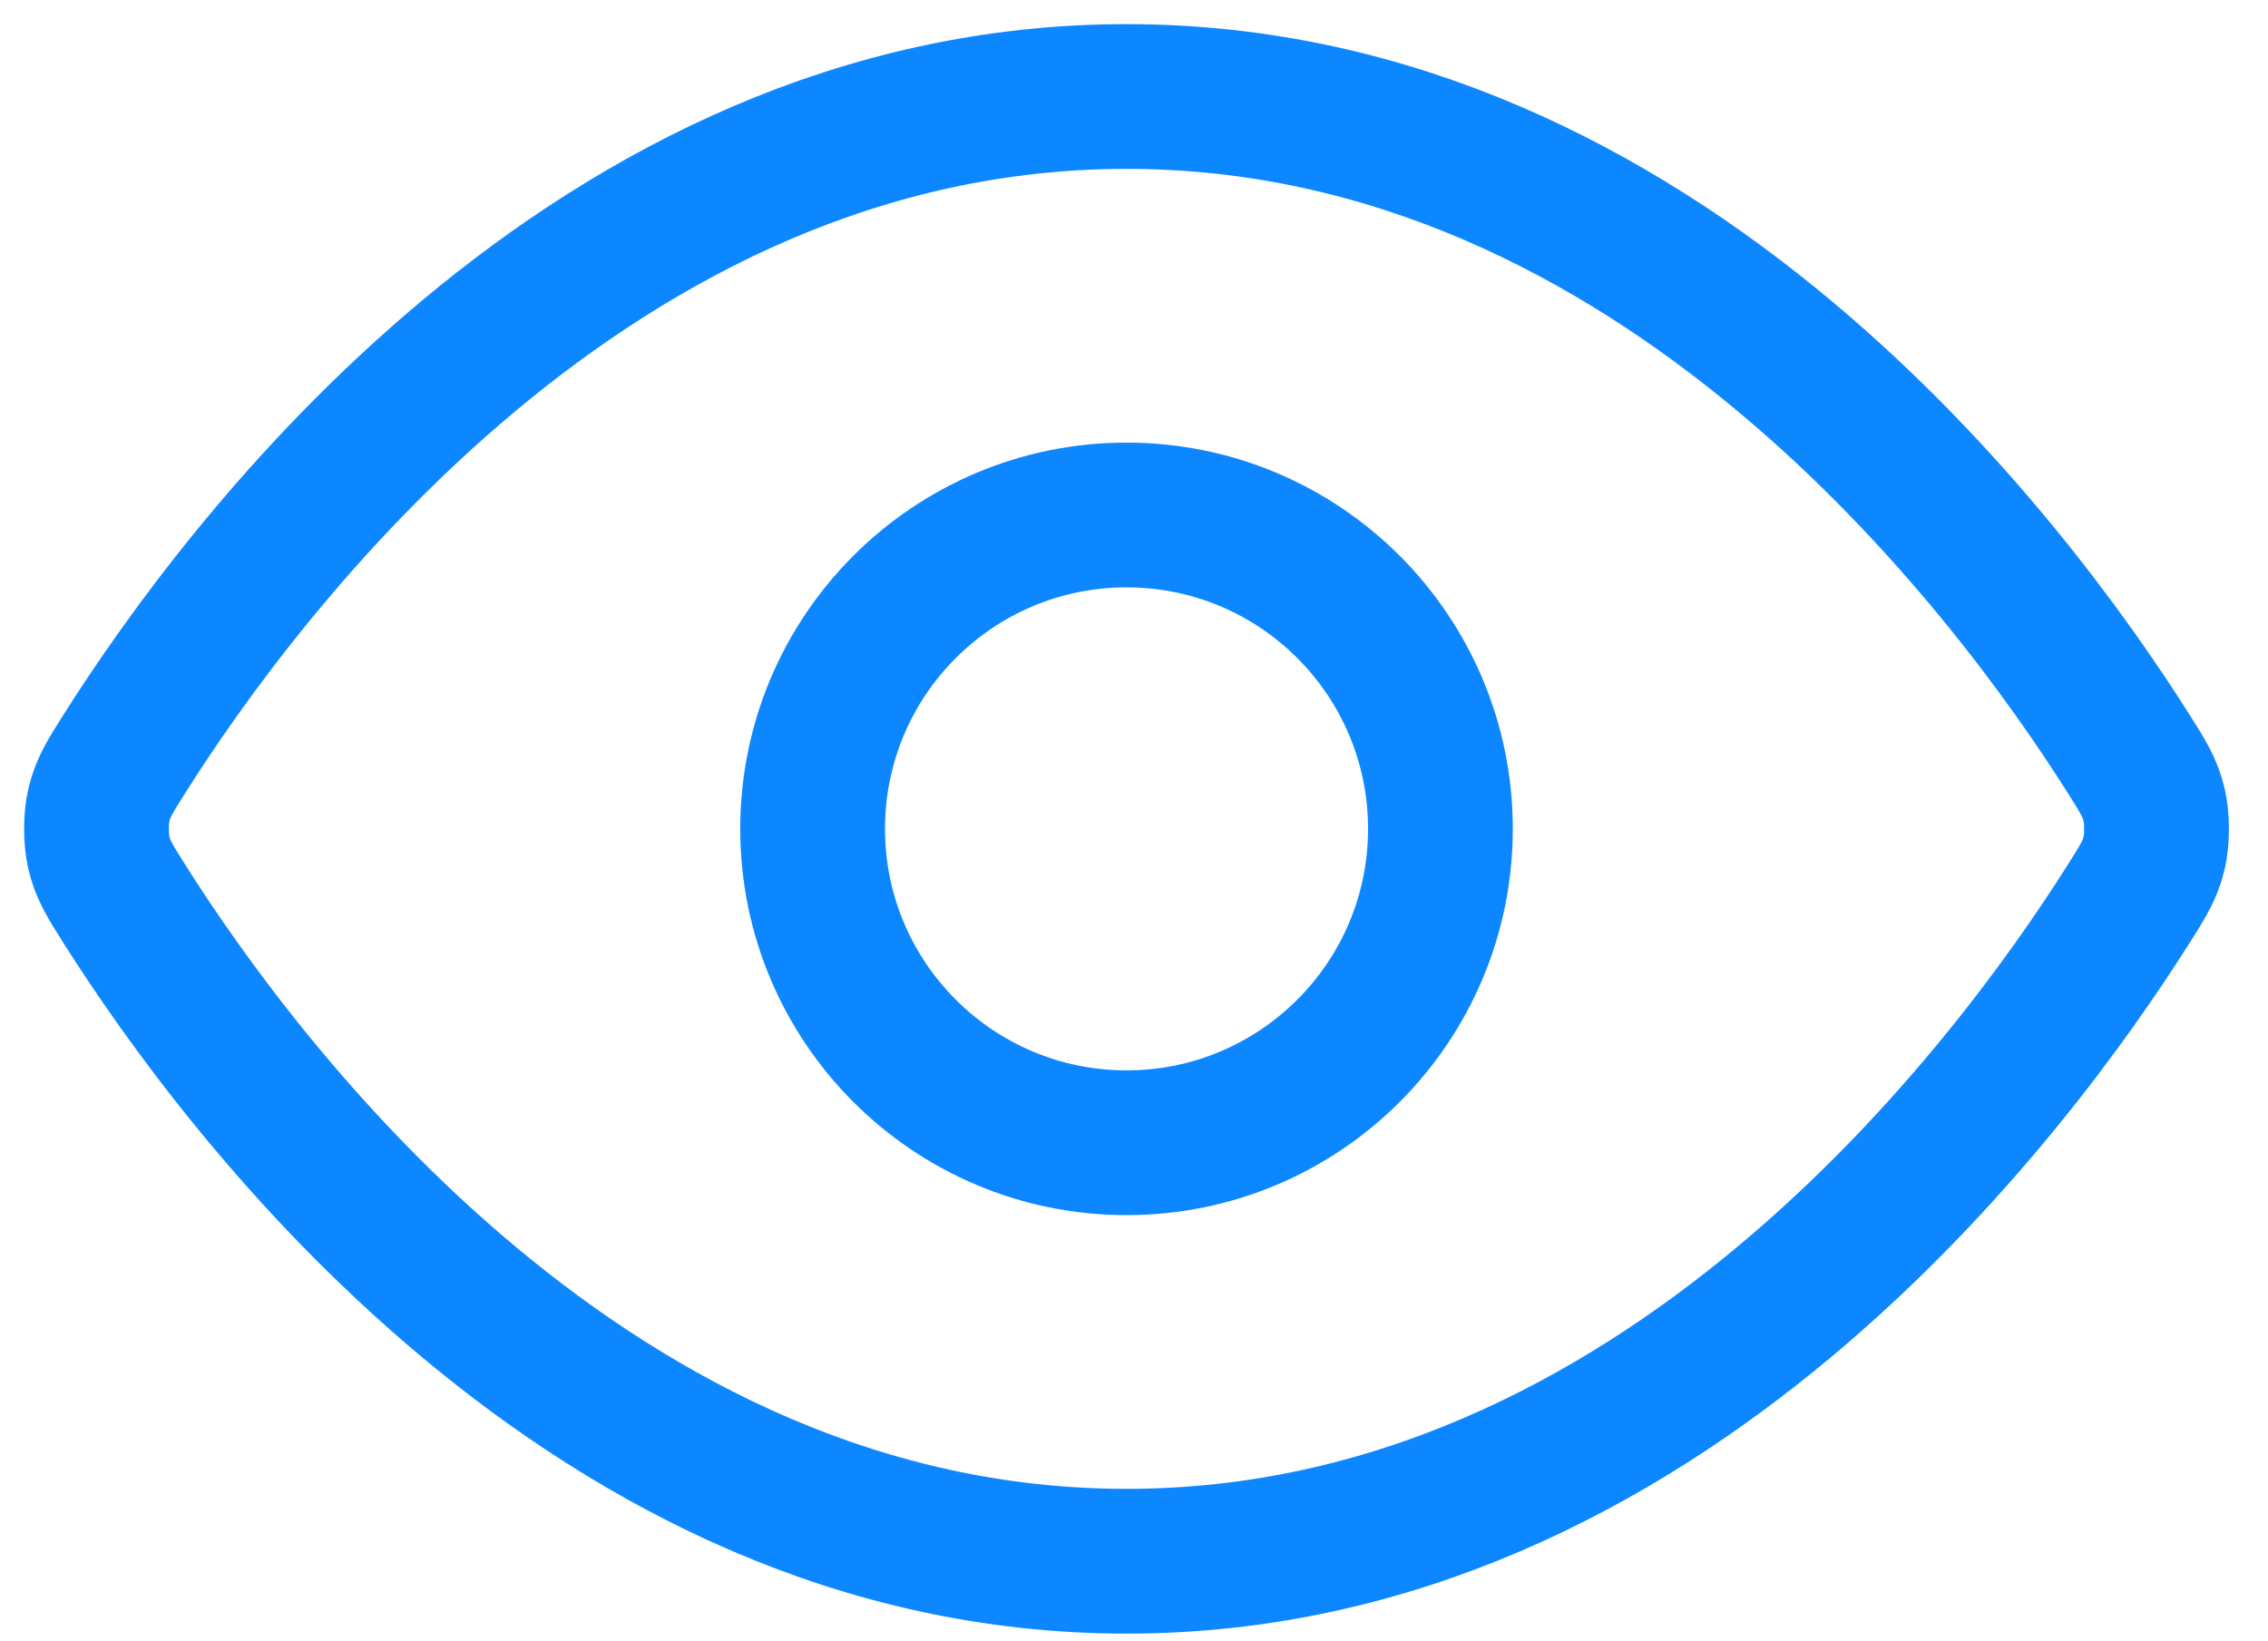 <?xml version="1.0" encoding="UTF-8"?> <svg xmlns="http://www.w3.org/2000/svg" width="47" height="34" viewBox="0 0 47 34" fill="none"> <path d="M2.572 18.724C2.277 18.257 2.129 18.023 2.047 17.663C1.984 17.392 1.984 16.965 2.047 16.694C2.129 16.333 2.277 16.099 2.572 15.632C5.012 11.768 12.276 2 23.345 2C34.414 2 41.678 11.768 44.118 15.632C44.413 16.099 44.561 16.333 44.643 16.694C44.706 16.965 44.706 17.392 44.643 17.663C44.561 18.023 44.413 18.257 44.118 18.724C41.678 22.588 34.414 32.356 23.345 32.356C12.276 32.356 5.012 22.588 2.572 18.724Z" stroke="#0D87FF" stroke-width="3" stroke-linecap="round" stroke-linejoin="round"></path> <path d="M23.345 23.683C26.938 23.683 29.85 20.771 29.85 17.178C29.85 13.585 26.938 10.673 23.345 10.673C19.753 10.673 16.84 13.585 16.84 17.178C16.84 20.771 19.753 23.683 23.345 23.683Z" stroke="#0D87FF" stroke-width="3" stroke-linecap="round" stroke-linejoin="round"></path> </svg> 